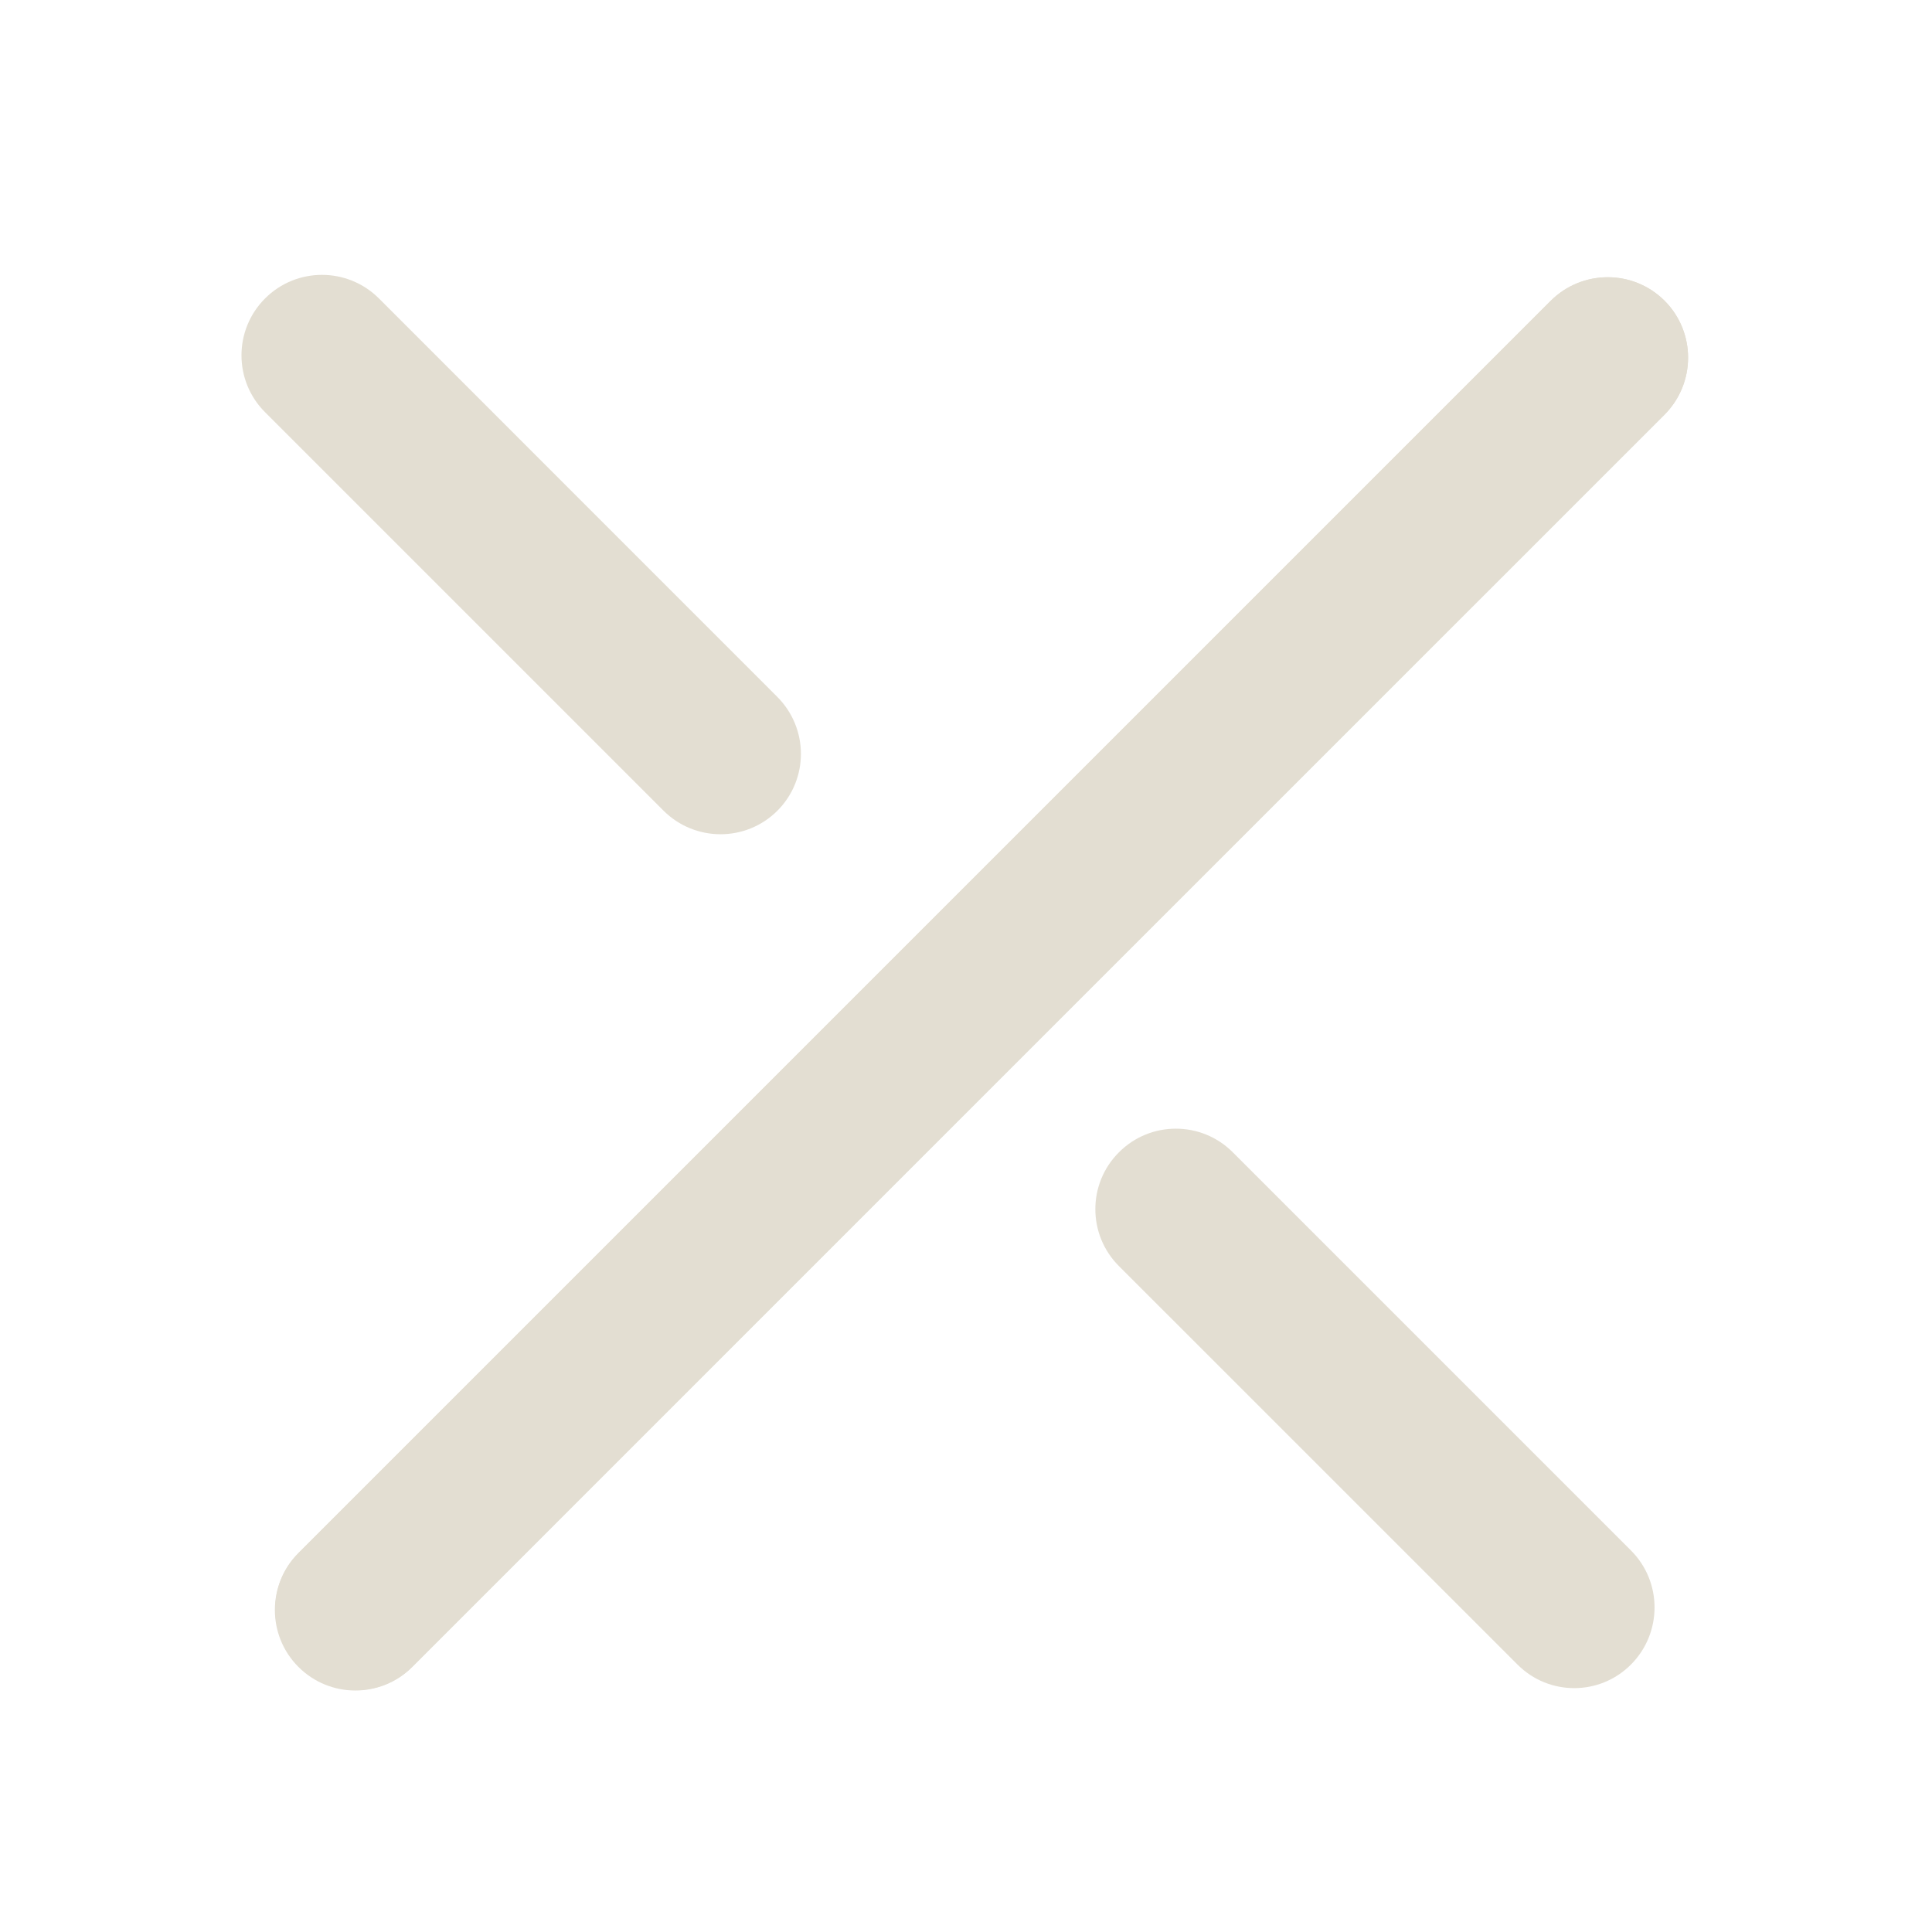 <?xml version="1.0" encoding="UTF-8"?> <svg xmlns="http://www.w3.org/2000/svg" width="24" height="24" viewBox="0 0 24 24" fill="none"><path d="M20.261 19.261C20.652 19.652 20.65 20.287 20.26 20.678V20.678C19.871 21.068 19.241 21.068 18.852 20.679C17.201 19.029 15.55 17.378 13.9 15.728C13.509 15.337 13.509 14.704 13.9 14.314V14.314C14.29 13.923 14.924 13.923 15.314 14.314C16.963 15.963 18.612 17.612 20.261 19.261Z" fill="#E3DED2"></path><path d="M9.655 8.656C8.006 7.006 6.356 5.356 4.707 3.707C4.316 3.317 3.683 3.317 3.293 3.707C2.902 4.098 2.902 4.731 3.293 5.121L8.241 10.069C8.632 10.46 9.266 10.462 9.657 10.071C10.048 9.68 10.046 9.047 9.655 8.656Z" fill="#E3DED2"></path><path d="M19.264 3.736L3.707 19.293C3.319 19.681 3.325 20.312 3.714 20.7C4.102 21.089 4.733 21.095 5.121 20.707C10.306 15.521 15.492 10.335 20.677 5.151C21.068 4.76 21.068 4.127 20.678 3.736C20.287 3.346 19.654 3.346 19.264 3.736Z" fill="#E3DED2"></path><path d="M19.259 3.741L3.707 19.293C3.317 19.683 3.317 20.317 3.707 20.707C4.098 21.098 4.731 21.098 5.121 20.707C10.304 15.523 15.488 10.339 20.673 5.156C21.065 4.764 21.07 4.129 20.678 3.736C20.286 3.344 19.651 3.349 19.259 3.741Z" fill="#E3DED2"></path></svg> 